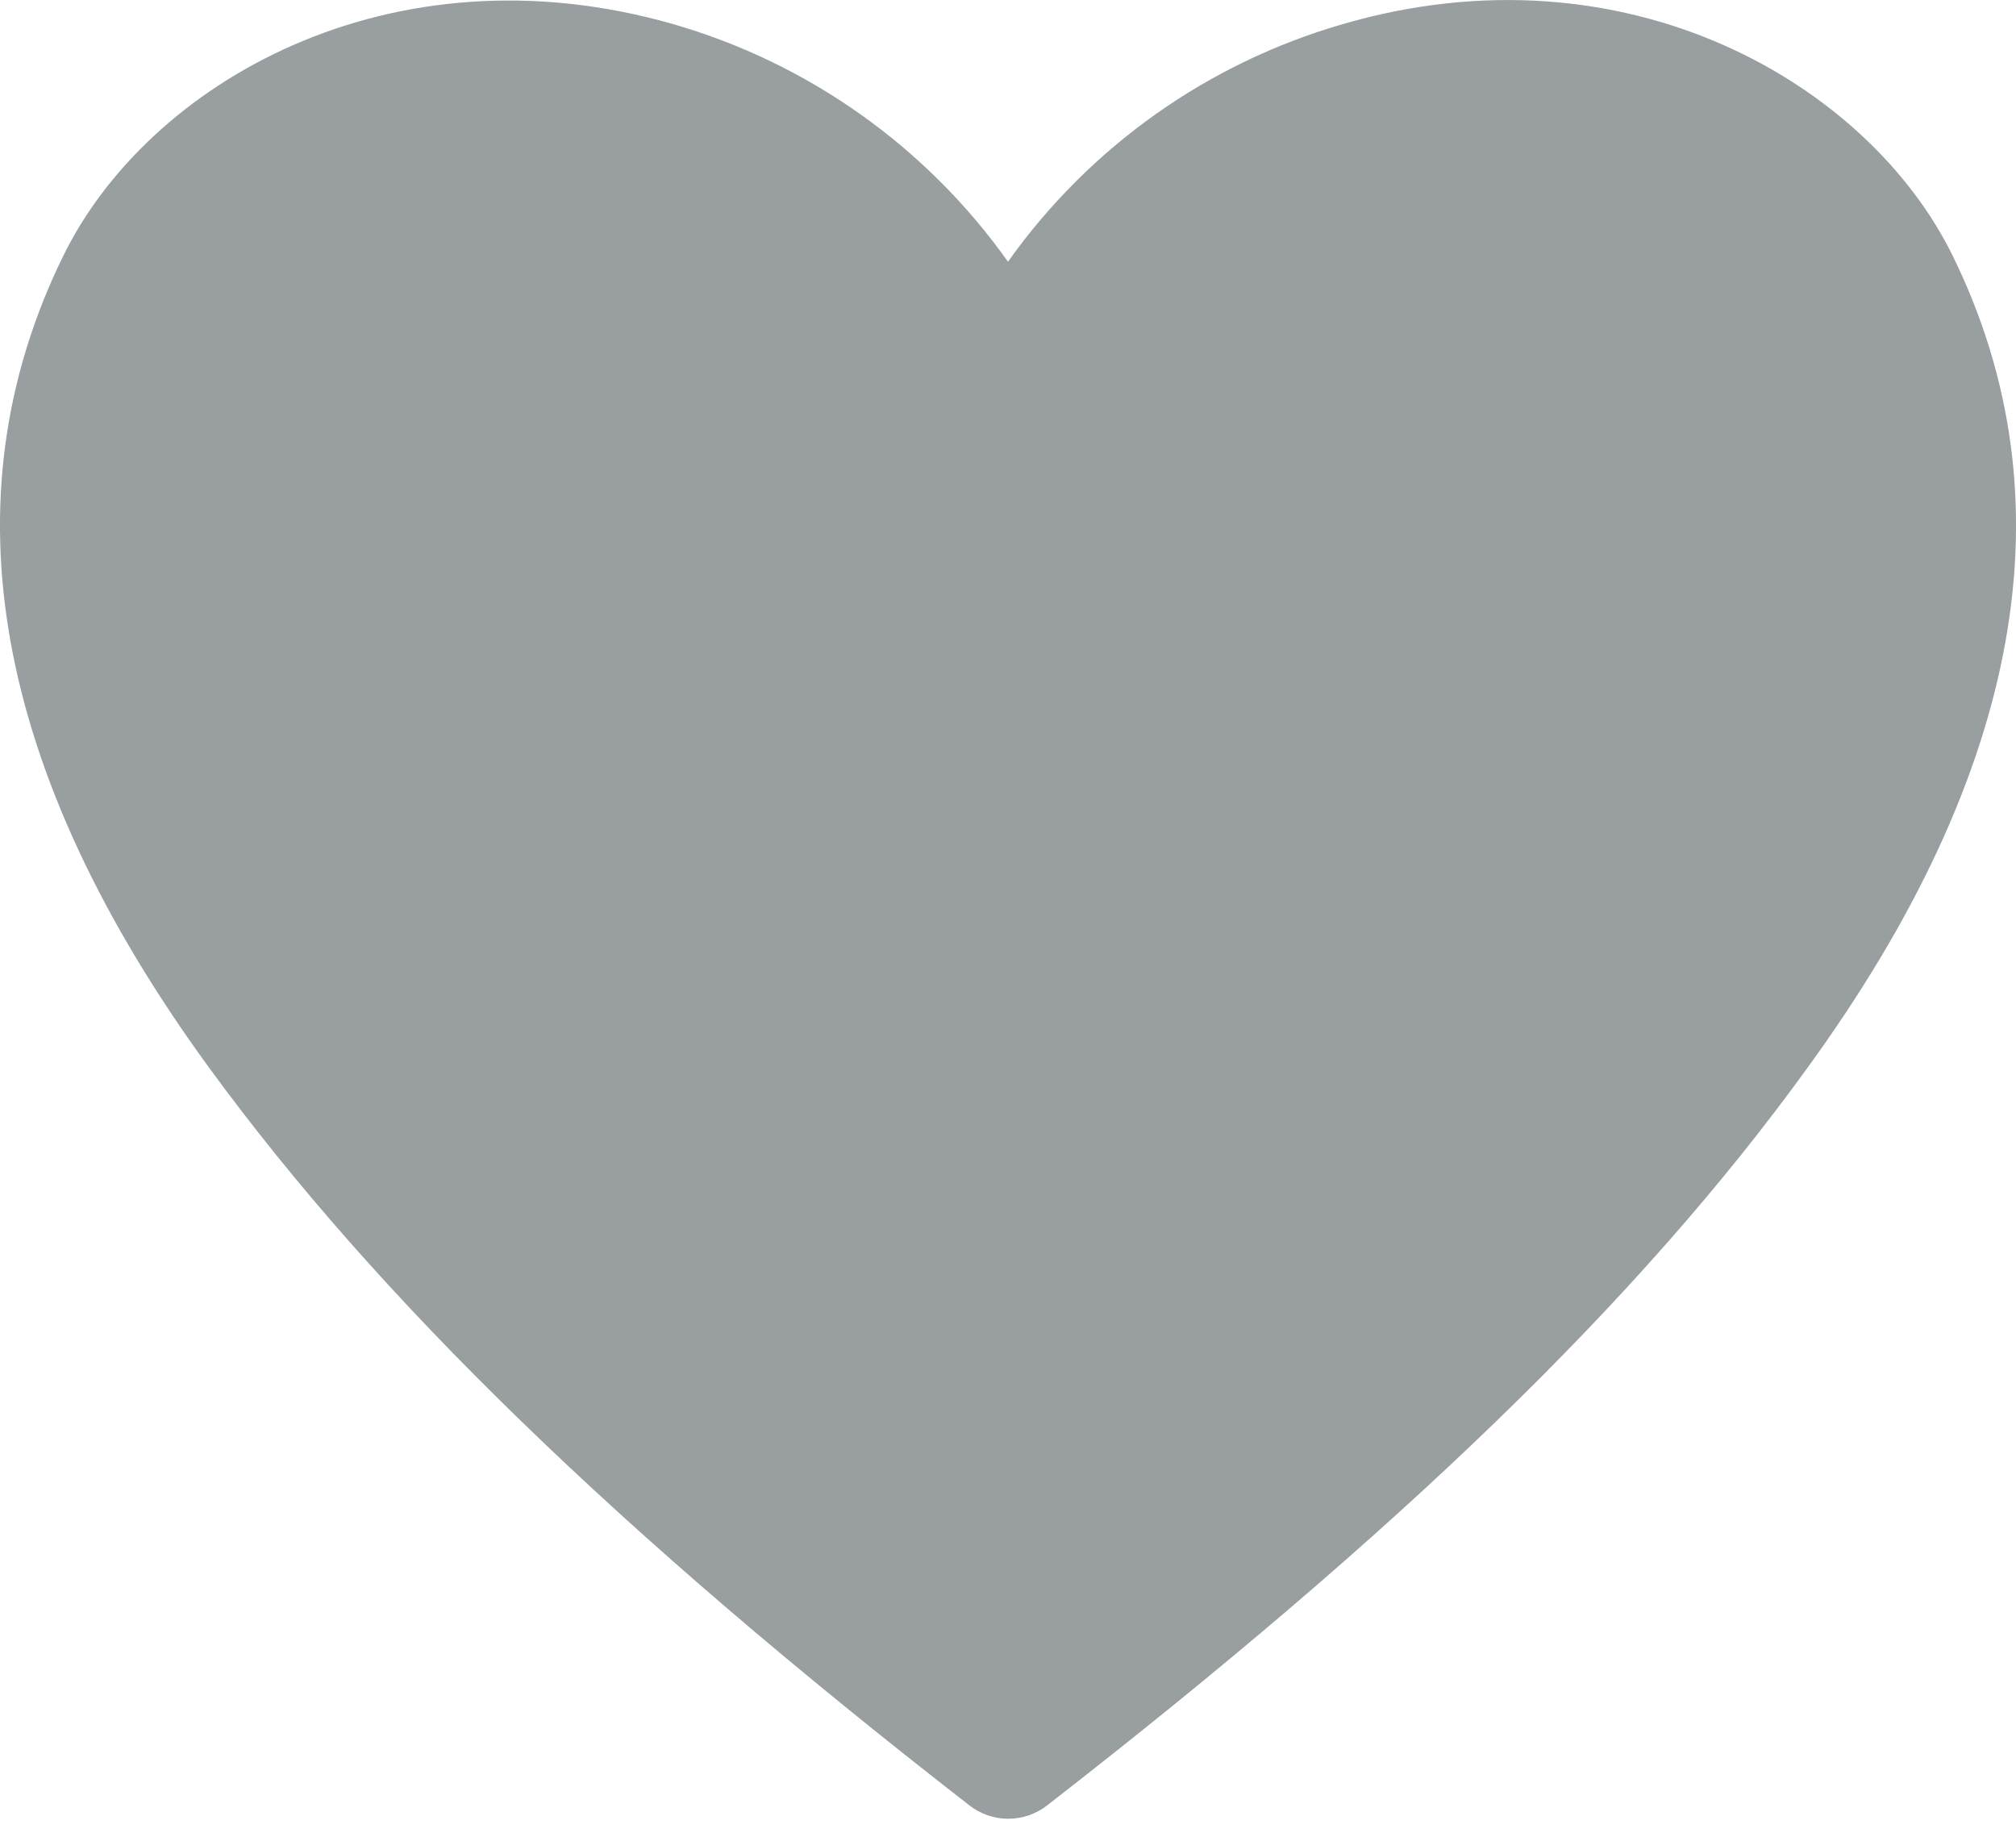 <?xml version="1.0" encoding="UTF-8"?> <svg xmlns="http://www.w3.org/2000/svg" width="22" height="20" viewBox="0 0 22 20" fill="none"> <g clip-path="url(#clip0_217_17)"> <path d="M21.314 2.801C20.392 0.91 17.738 -0.637 14.651 0.264C13.176 0.69 11.889 1.604 11 2.856C10.111 1.604 8.824 0.69 7.349 0.264C4.254 -0.623 1.607 0.91 0.686 2.801C-0.607 5.448 -0.071 8.425 2.281 11.65C4.124 14.174 6.757 16.732 10.58 19.702C10.701 19.796 10.85 19.847 11.003 19.847C11.156 19.847 11.305 19.796 11.426 19.702C15.242 16.738 17.883 14.201 19.726 11.65C22.07 8.425 22.607 5.448 21.314 2.801Z" fill="#999EA1"></path> </g> <defs> <clipPath id="clip0_217_17"> <rect width="22" height="20" fill="white"></rect> </clipPath> </defs> </svg> 